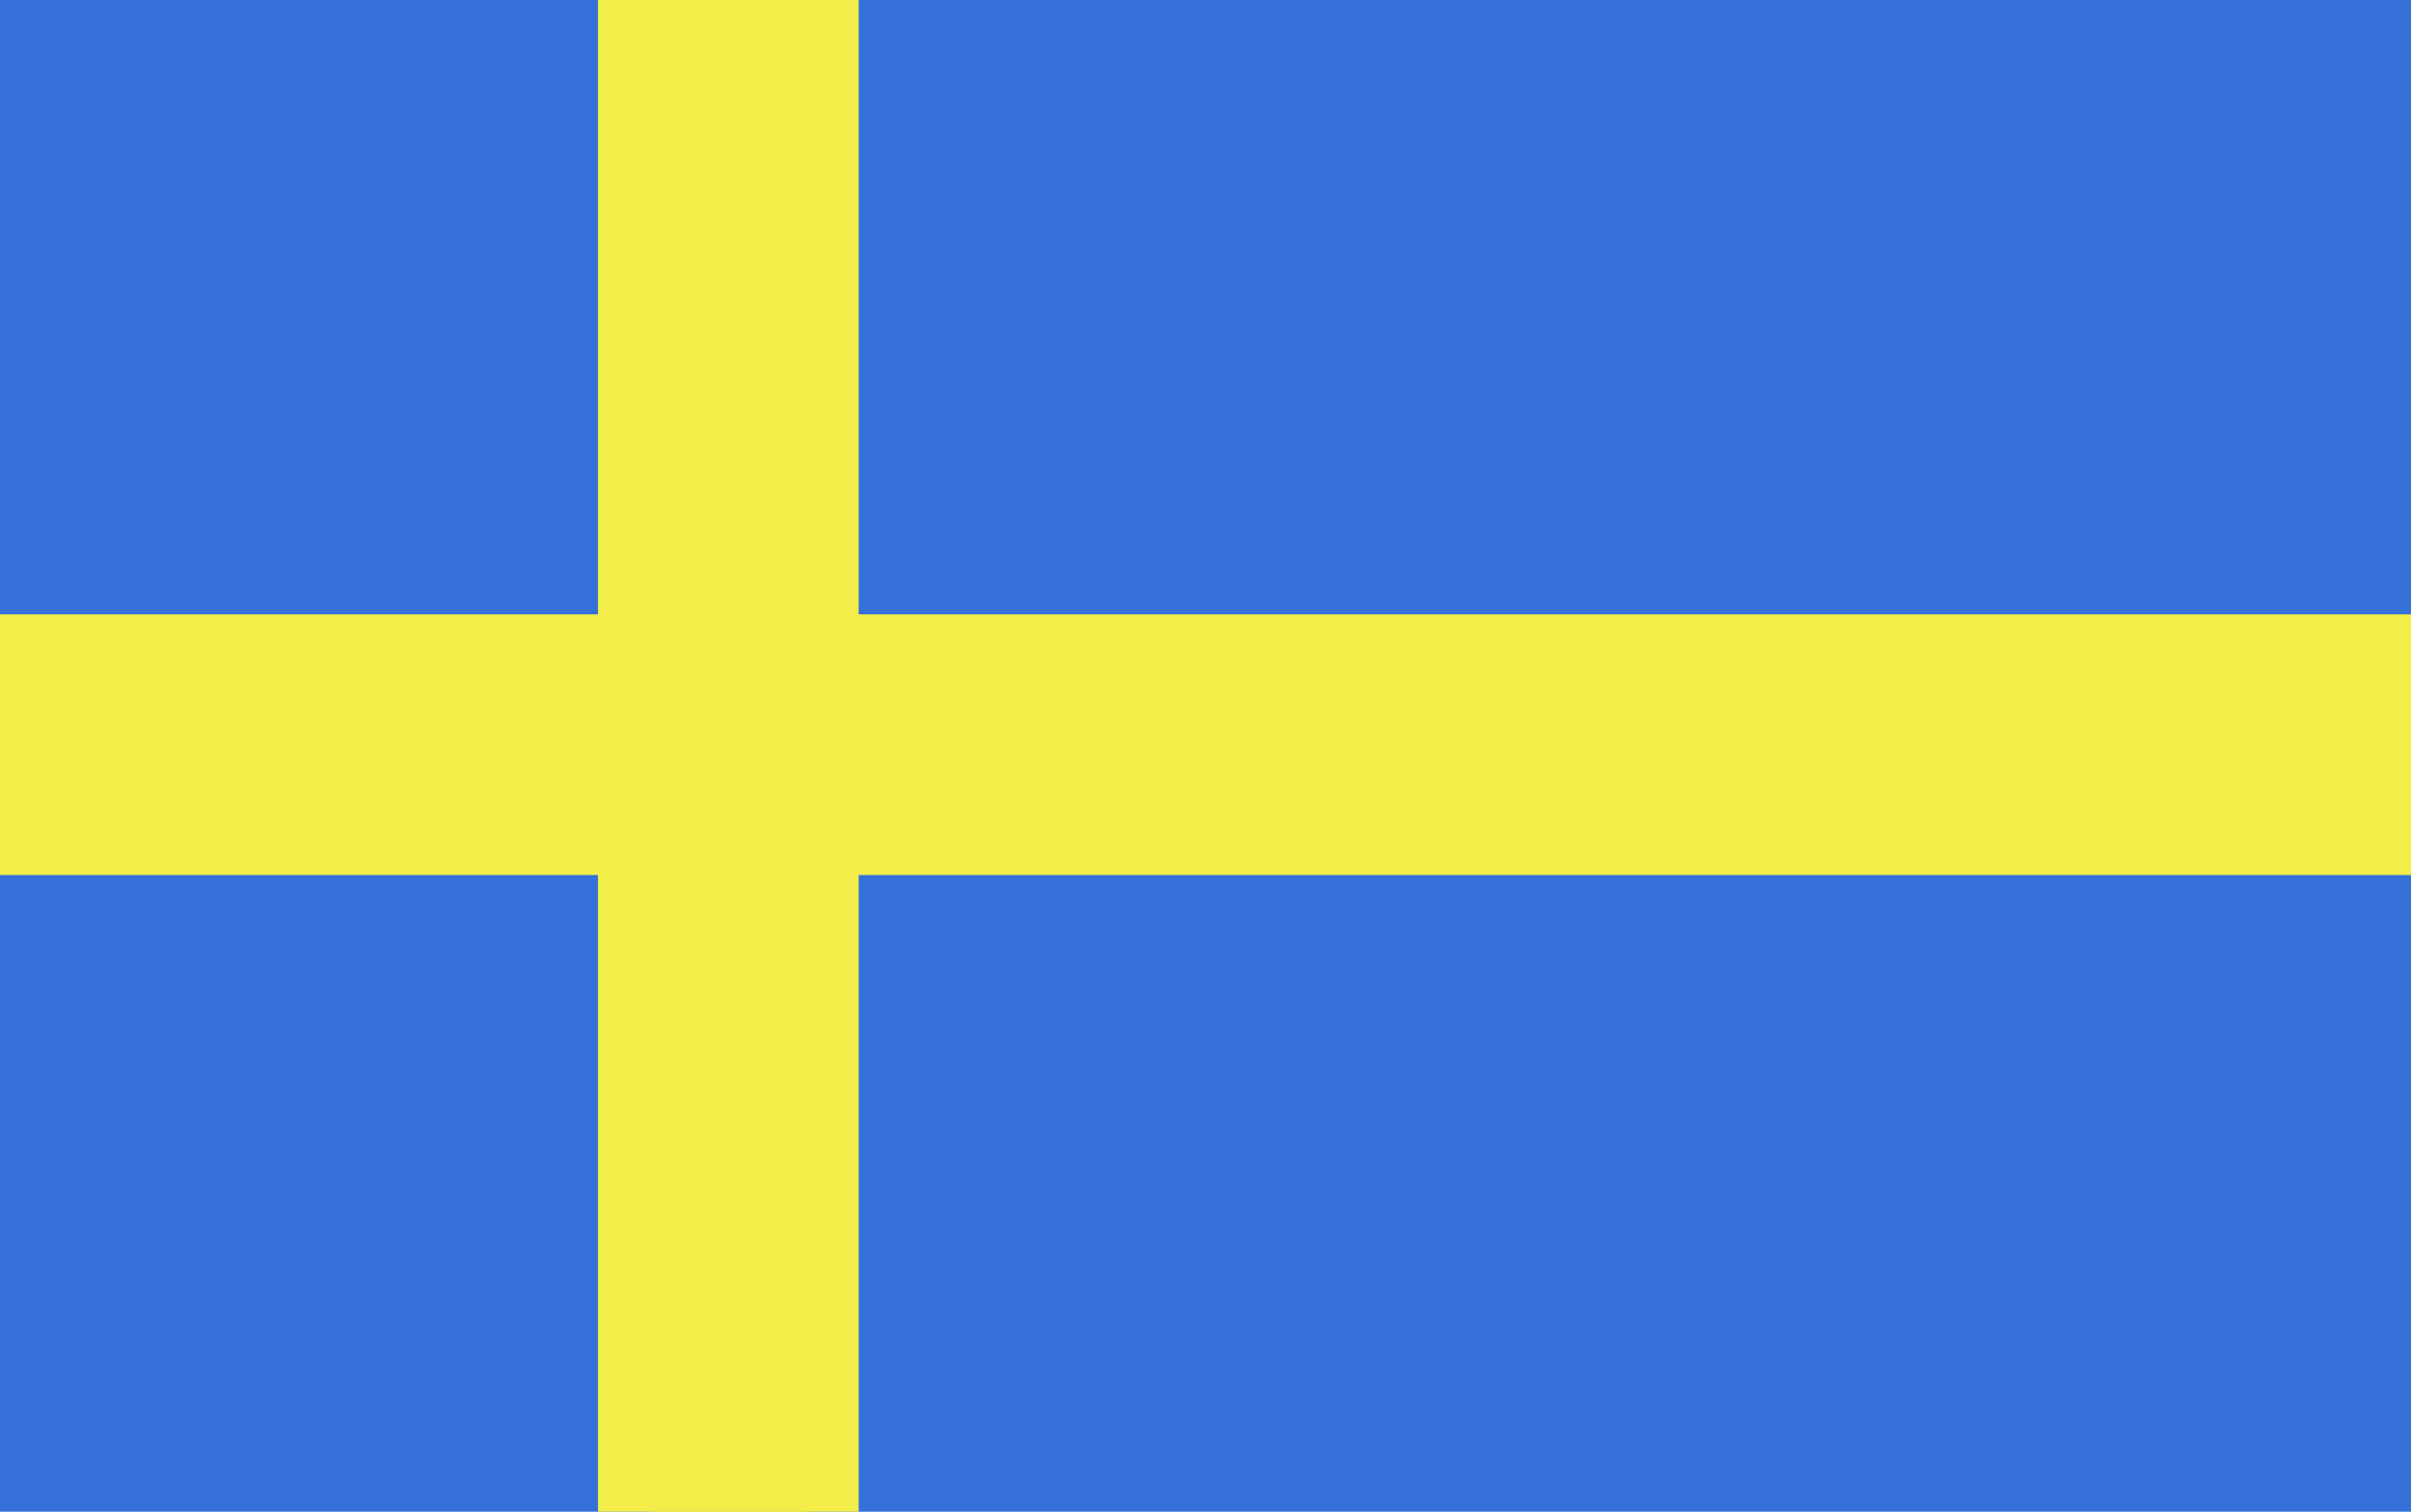 <?xml version="1.0" encoding="UTF-8"?>
<svg id="katman_2" data-name="katman 2" xmlns="http://www.w3.org/2000/svg" viewBox="0 0 109.87 68.9">
  <defs>
    <style>
      .cls-1 {
        fill: #3570d8;
      }

      .cls-2 {
        fill: #f2ed49;
      }
    </style>
  </defs>
  <g id="Capa_1" data-name="Capa 1">
    <g>
      <rect class="cls-1" width="109.87" height="68.9"/>
      <g>
        <rect class="cls-2" y="28" width="109.87" height="11.88"/>
        <rect class="cls-2" x="27.25" width="11.88" height="68.9"/>
        <rect class="cls-2" x="29.62" width="7.15" height="68.9"/>
        <rect class="cls-2" y="29.91" width="109.87" height="8.06"/>
      </g>
    </g>
  </g>
</svg>